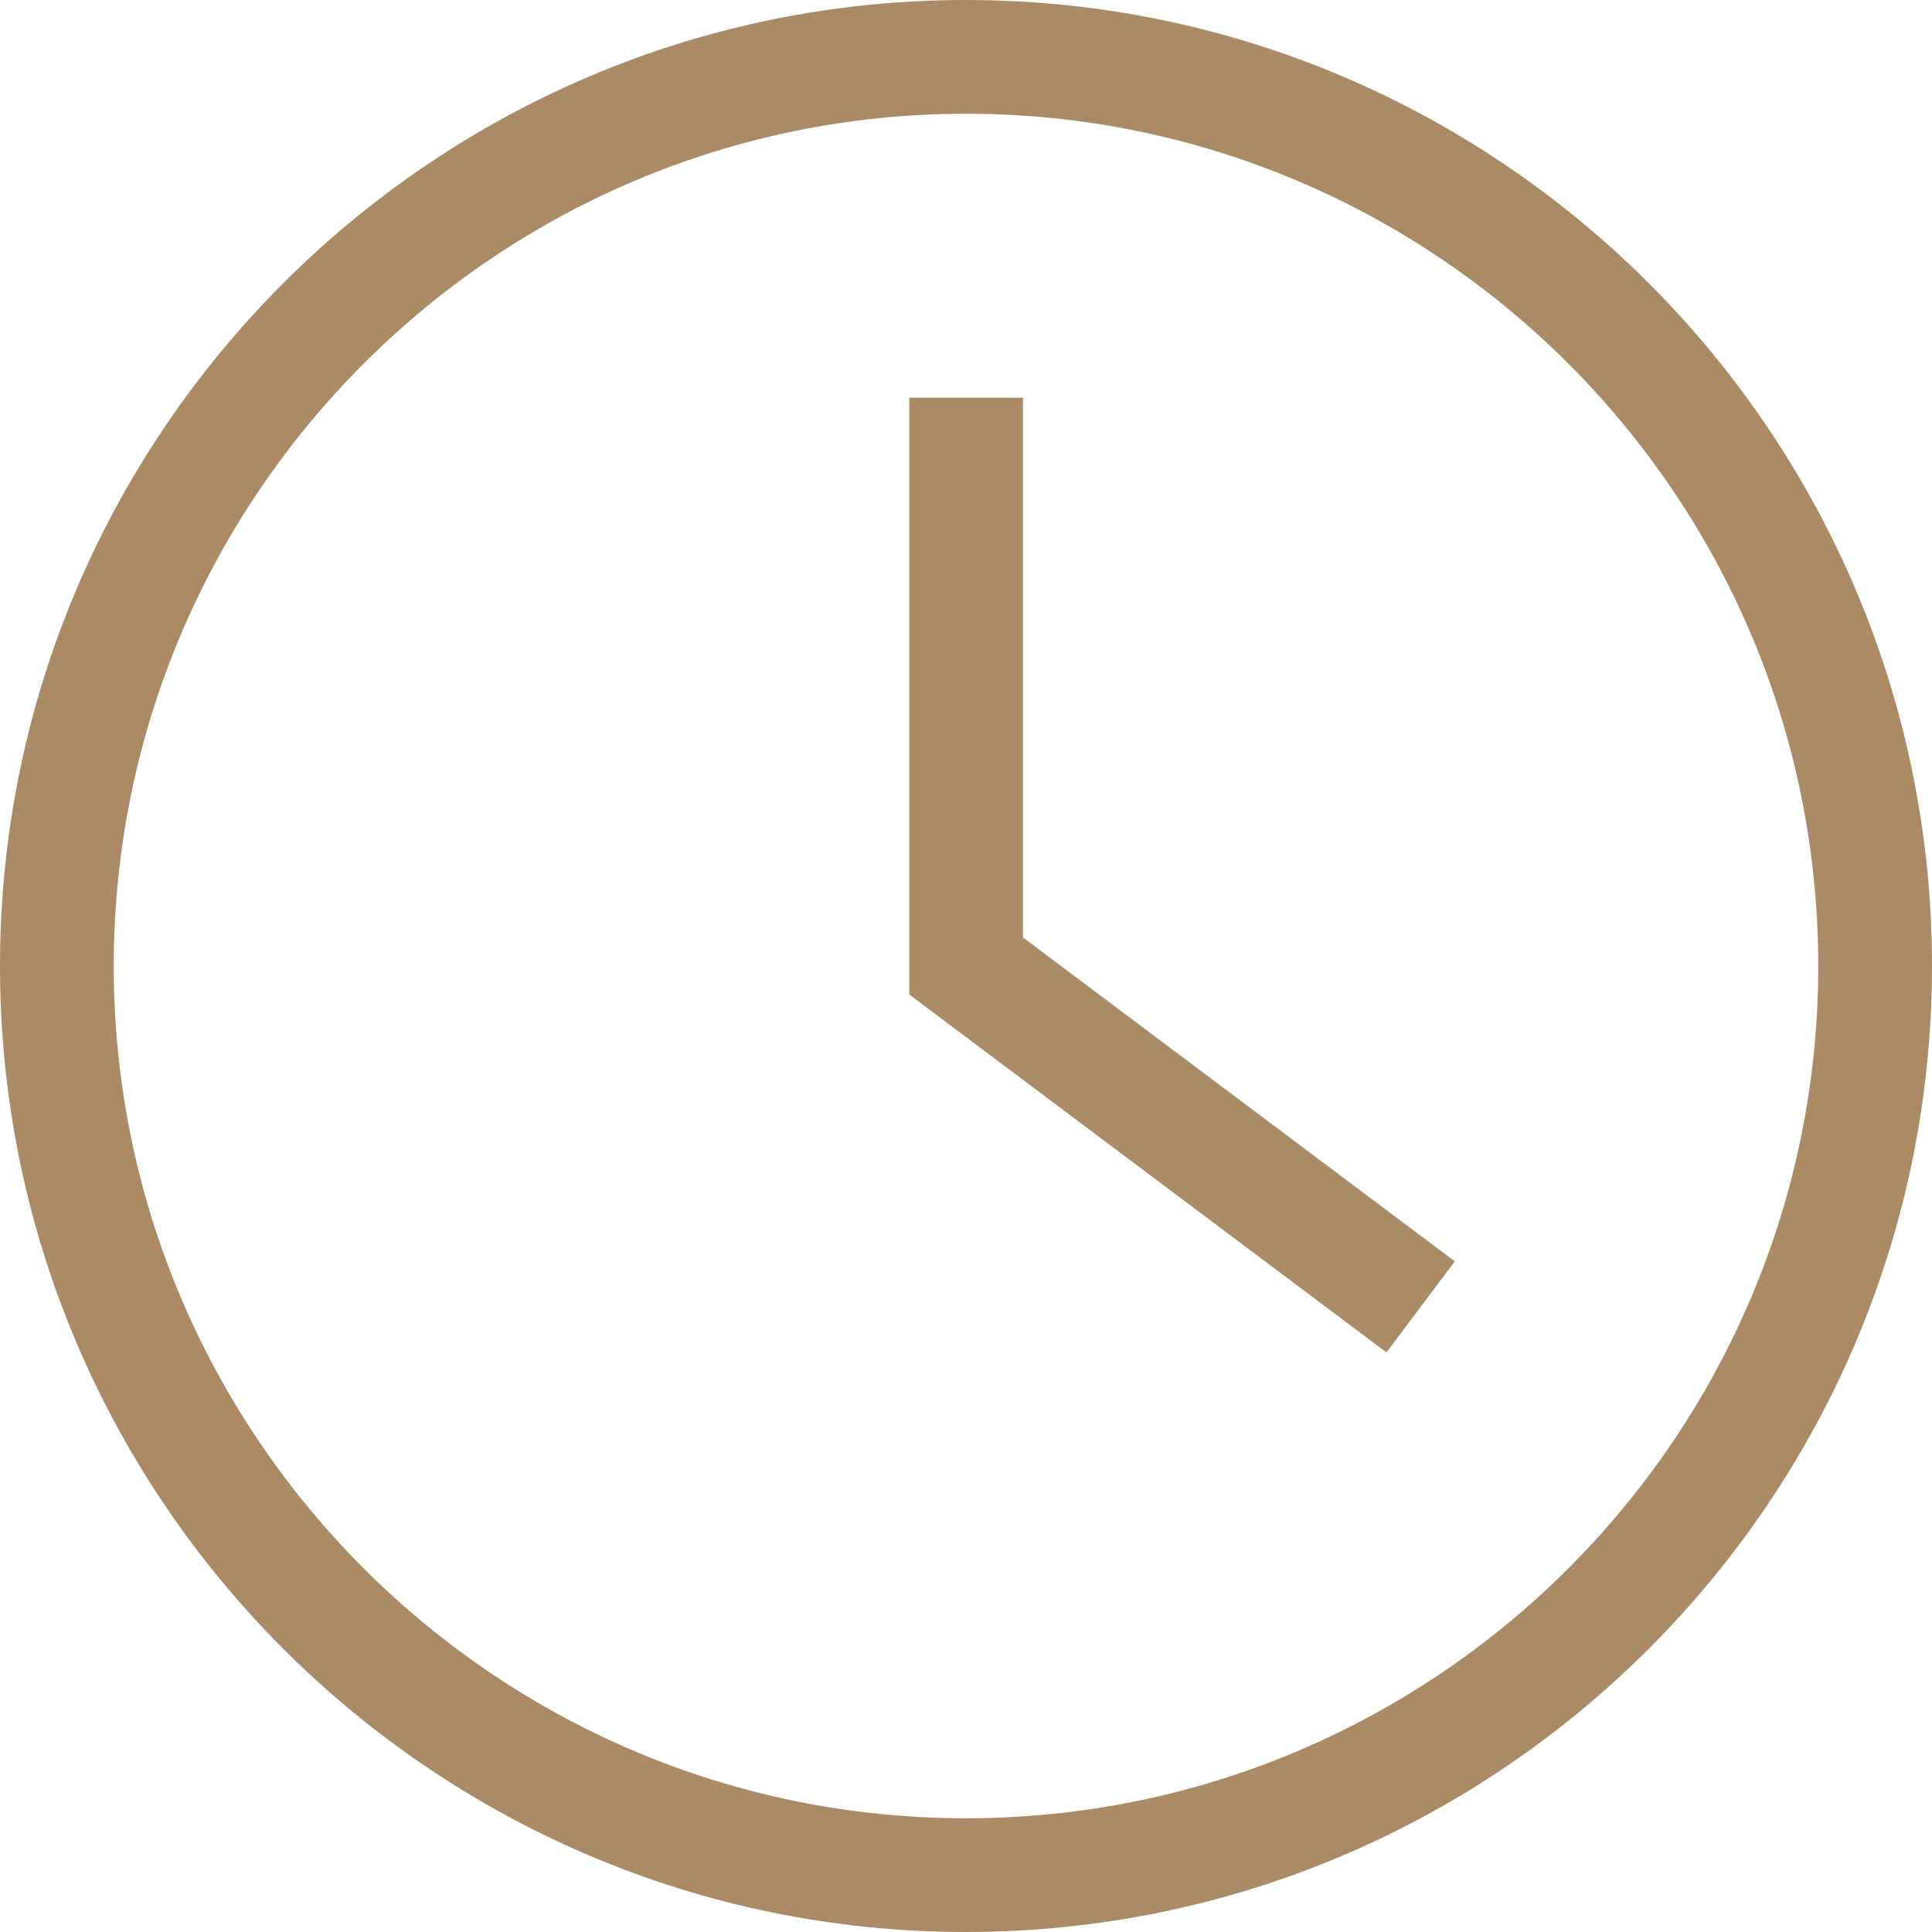 <svg xmlns="http://www.w3.org/2000/svg" xmlns:xlink="http://www.w3.org/1999/xlink" id="Layer_1" x="0px" y="0px" viewBox="0 0 800 800" style="enable-background:new 0 0 800 800;" xml:space="preserve"><style type="text/css">	.st0{fill-rule:evenodd;clip-rule:evenodd;fill:#AA8B65;}</style><path class="st0" d="M400,47.1C205.4,47.1,47.1,205.4,47.1,400S205.4,752.9,400,752.9S752.9,594.6,752.9,400S594.6,47.1,400,47.1   M400,800C179.4,800,0,620.6,0,400S179.4,0,400,0s400,179.4,400,400S620.6,800,400,800 M574.1,560L376.5,411.8V164.7h47.1v223.5  l178.8,134.1L574.1,560L574.1,560z"></path></svg>